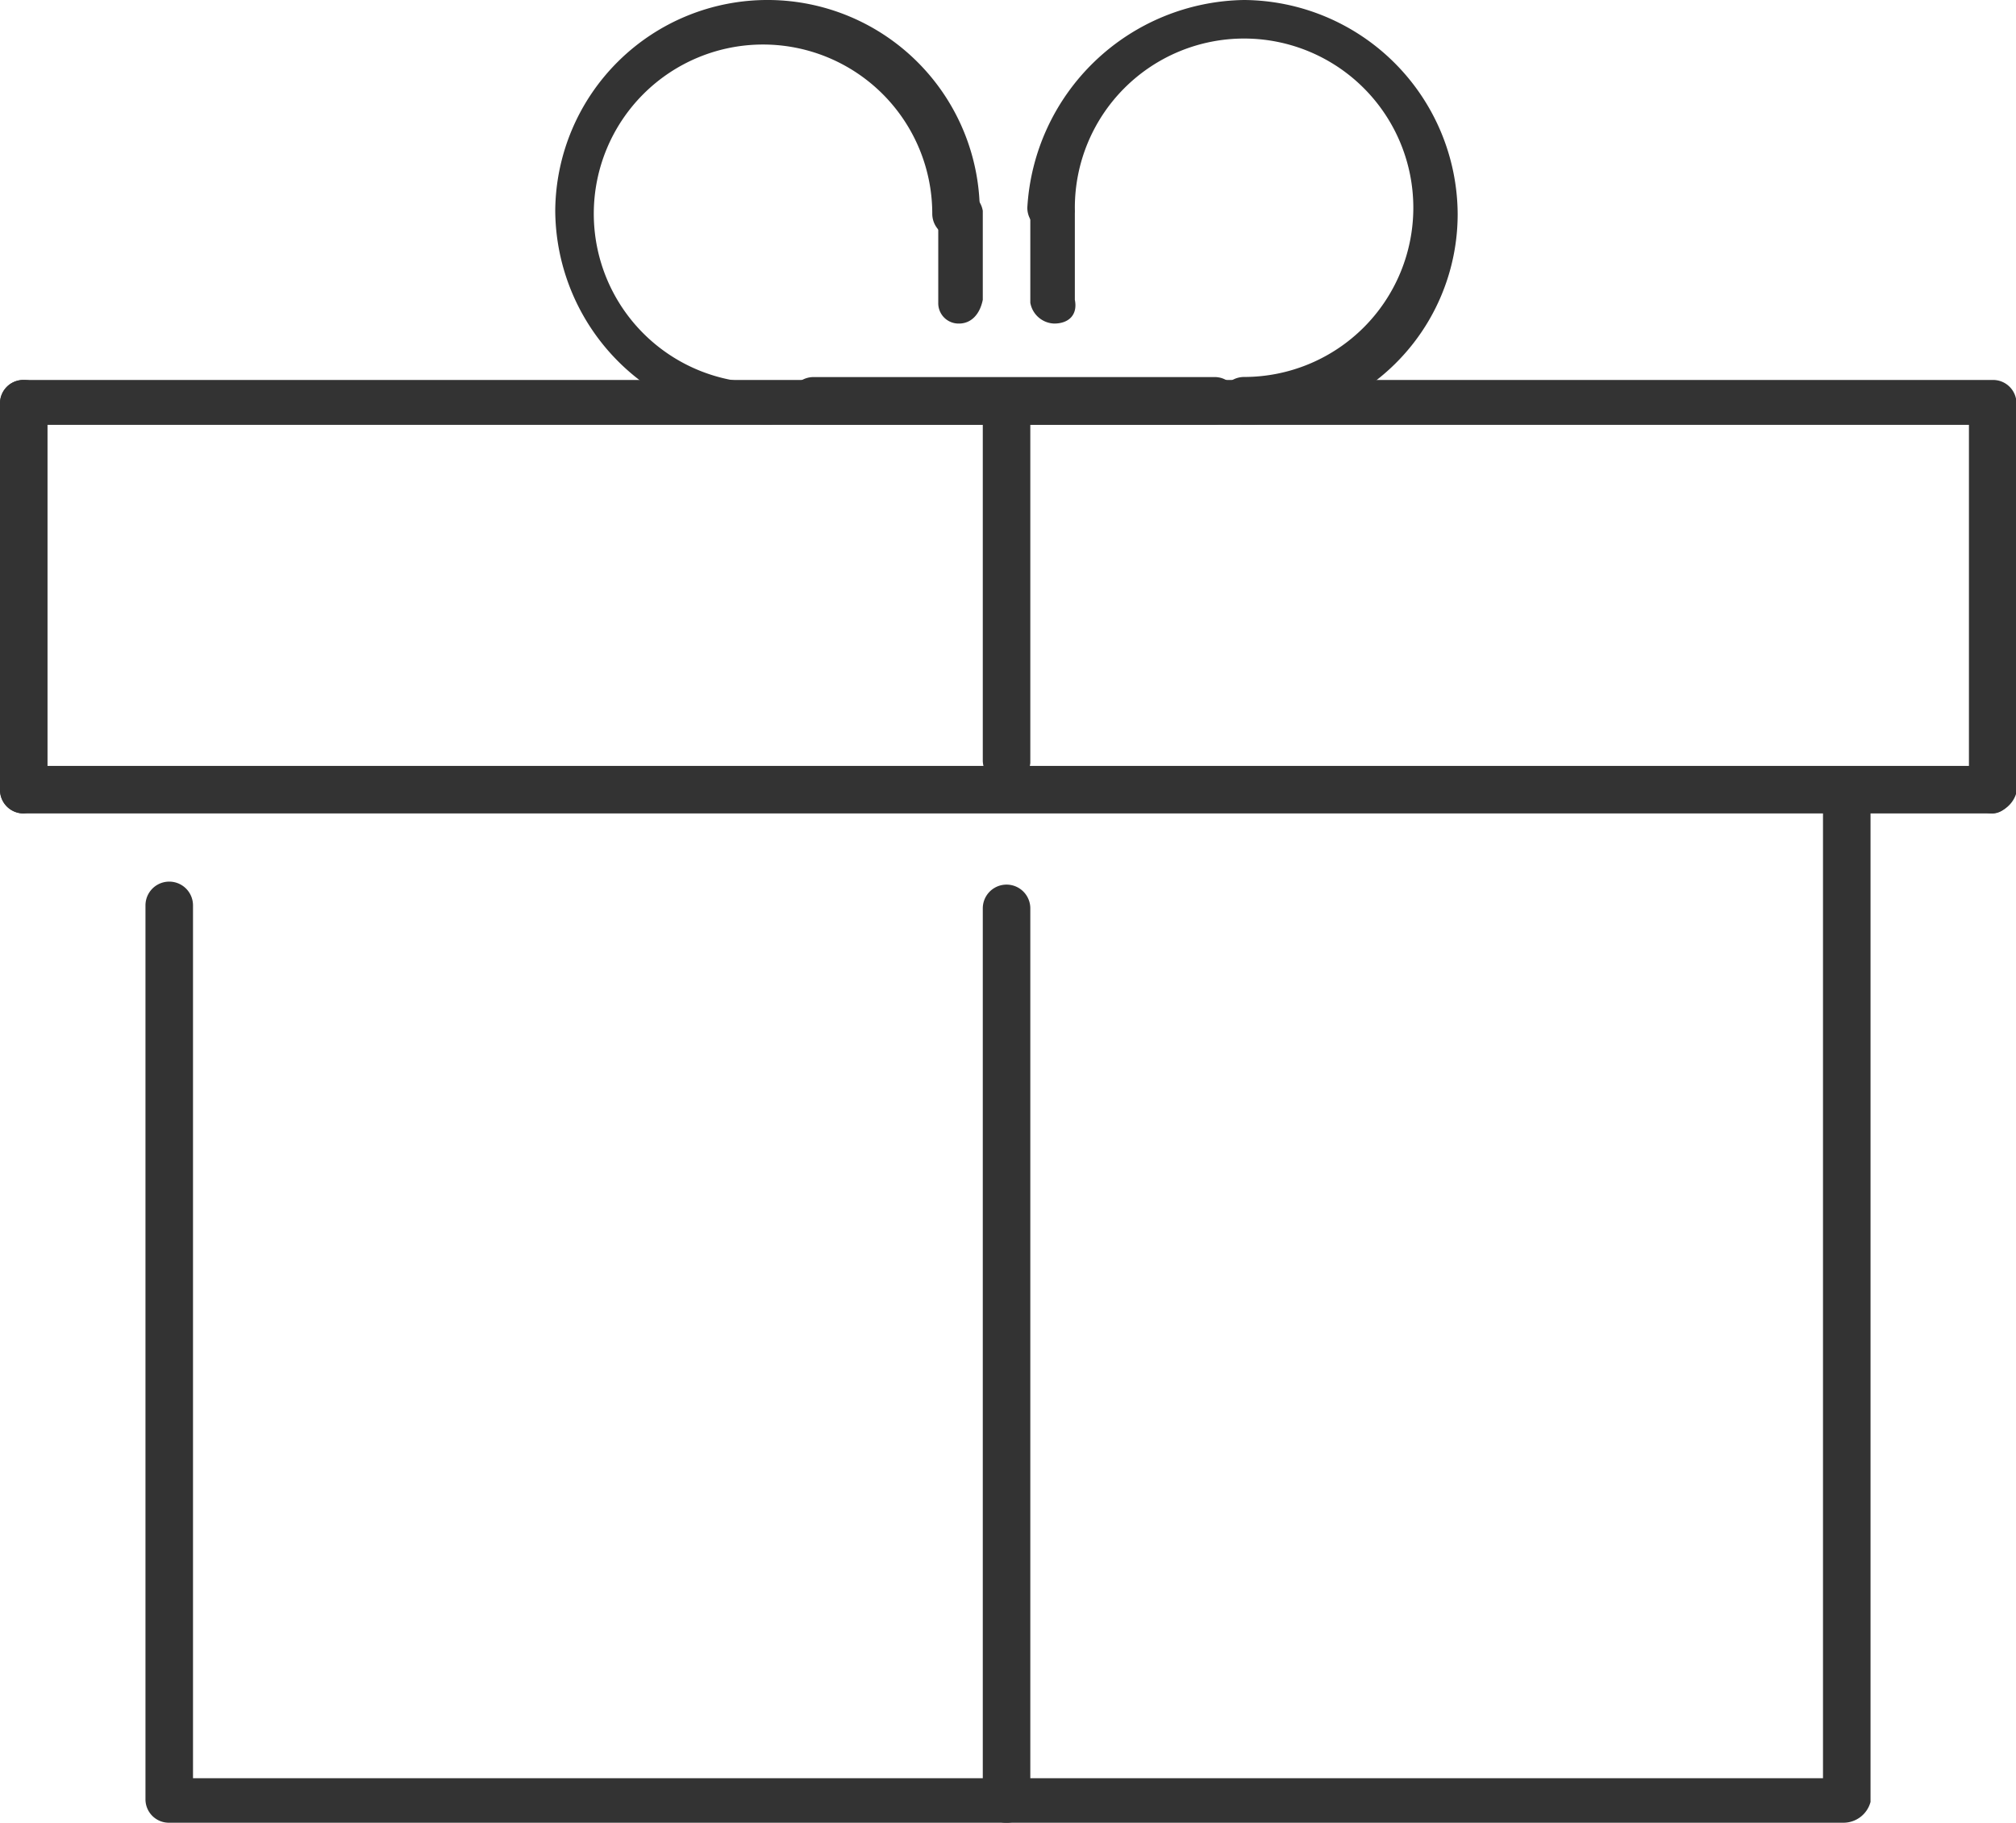 <svg id="Partie_Icon" xmlns="http://www.w3.org/2000/svg" width="21.549" height="19.486" viewBox="0 0 21.549 19.486">
  <g id="Group_657" data-name="Group 657" transform="translate(8.442 4.031)">
    <path id="Path_282" data-name="Path 282" d="M31.138,13.208H26.854a.254.254,0,0,1,0-.508h4.284a.25.25,0,0,1,.254.254C31.36,13.113,31.265,13.208,31.138,13.208Z" transform="translate(-26.6 -12.7)" fill="#333"/>
  </g>
  <g id="Group_658" data-name="Group 658" transform="translate(0 4.062)">
    <path id="Path_283" data-name="Path 283" d="M21.3,17.434a.25.25,0,0,1-.254-.254v-3.9H.254A.226.226,0,0,1,0,13.054.25.25,0,0,1,.254,12.8H21.3a.25.25,0,0,1,.254.254v4.157A.307.307,0,0,1,21.3,17.434Z" transform="translate(0 -12.8)" fill="#333"/>
  </g>
  <g id="Group_659" data-name="Group 659" transform="translate(0 4.062)">
    <path id="Path_284" data-name="Path 284" d="M.254,17.434A.25.25,0,0,1,0,17.18V13.054A.25.25,0,0,1,.254,12.8a.25.25,0,0,1,.254.254v4.157A.307.307,0,0,1,.254,17.434Z" transform="translate(0 -12.8)" fill="#333"/>
  </g>
  <g id="Group_660" data-name="Group 660" transform="translate(1.555 8.251)">
    <path id="Path_285" data-name="Path 285" d="M23.053,37.235H5.154a.25.25,0,0,1-.254-.254V27.428a.254.254,0,0,1,.508,0v9.331H22.831v-10.5a.254.254,0,0,1,.508,0V37.013A.3.3,0,0,1,23.053,37.235Z" transform="translate(-4.9 -26)" fill="#333"/>
  </g>
  <g id="Group_661" data-name="Group 661" transform="translate(0 8.188)">
    <path id="Path_286" data-name="Path 286" d="M21.3,26.308H.254a.254.254,0,1,1,0-.508H21.3a.25.25,0,0,1,.254.254C21.517,26.181,21.422,26.308,21.3,26.308Z" transform="translate(0 -25.8)" fill="#333"/>
  </g>
  <g id="Group_662" data-name="Group 662" transform="translate(10.505 4.062)">
    <path id="Path_287" data-name="Path 287" d="M33.354,17.116a.25.25,0,0,1-.254-.254V13.054a.254.254,0,1,1,.508,0v3.84A.245.245,0,0,1,33.354,17.116Z" transform="translate(-33.1 -12.8)" fill="#333"/>
  </g>
  <g id="Group_663" data-name="Group 663" transform="translate(10.505 9.457)">
    <path id="Path_288" data-name="Path 288" d="M33.354,39.829a.25.25,0,0,1-.254-.254V30.054a.254.254,0,1,1,.508,0v9.521A.25.25,0,0,1,33.354,39.829Z" transform="translate(-33.1 -29.8)" fill="#333"/>
  </g>
  <g id="Group_666" data-name="Group 666" transform="translate(5.935)">
    <g id="Group_664" data-name="Group 664">
      <path id="Path_289" data-name="Path 289" d="M20.985,4.538A2.3,2.3,0,0,1,18.7,2.253a2.269,2.269,0,1,1,4.538.032.254.254,0,1,1-.508,0,1.809,1.809,0,1,0-1.809,1.809.25.25,0,0,1,.254.254C21.207,4.443,21.112,4.538,20.985,4.538Z" transform="translate(-18.7)" fill="#333"/>
    </g>
    <g id="Group_665" data-name="Group 665" transform="translate(4.094 2.031)">
      <path id="Path_290" data-name="Path 290" d="M31.822,7.828a.217.217,0,0,1-.222-.222V6.654a.245.245,0,0,1,.222-.254h0a.269.269,0,0,1,.254.222v.952c-.032.159-.127.254-.254.254Z" transform="translate(-31.6 -6.4)" fill="#333"/>
    </g>
  </g>
  <g id="Group_669" data-name="Group 669" transform="translate(10.981)">
    <g id="Group_667" data-name="Group 667">
      <path id="Path_291" data-name="Path 291" d="M36.917,4.538a.254.254,0,0,1,0-.508,1.809,1.809,0,1,0-1.809-1.809.254.254,0,1,1-.508,0A2.356,2.356,0,0,1,36.917,0,2.3,2.3,0,0,1,39.2,2.285,2.249,2.249,0,0,1,36.917,4.538Z" transform="translate(-34.6)" fill="#333"/>
    </g>
    <g id="Group_668" data-name="Group 668" transform="translate(0.032 2.031)">
      <path id="Path_292" data-name="Path 292" d="M34.954,7.828a.269.269,0,0,1-.254-.222V6.654a.245.245,0,0,1,.222-.254h0a.269.269,0,0,1,.254.222v.952c.032.159-.063.254-.222.254Z" transform="translate(-34.7 -6.4)" fill="#333"/>
    </g>
  </g>
</svg>

